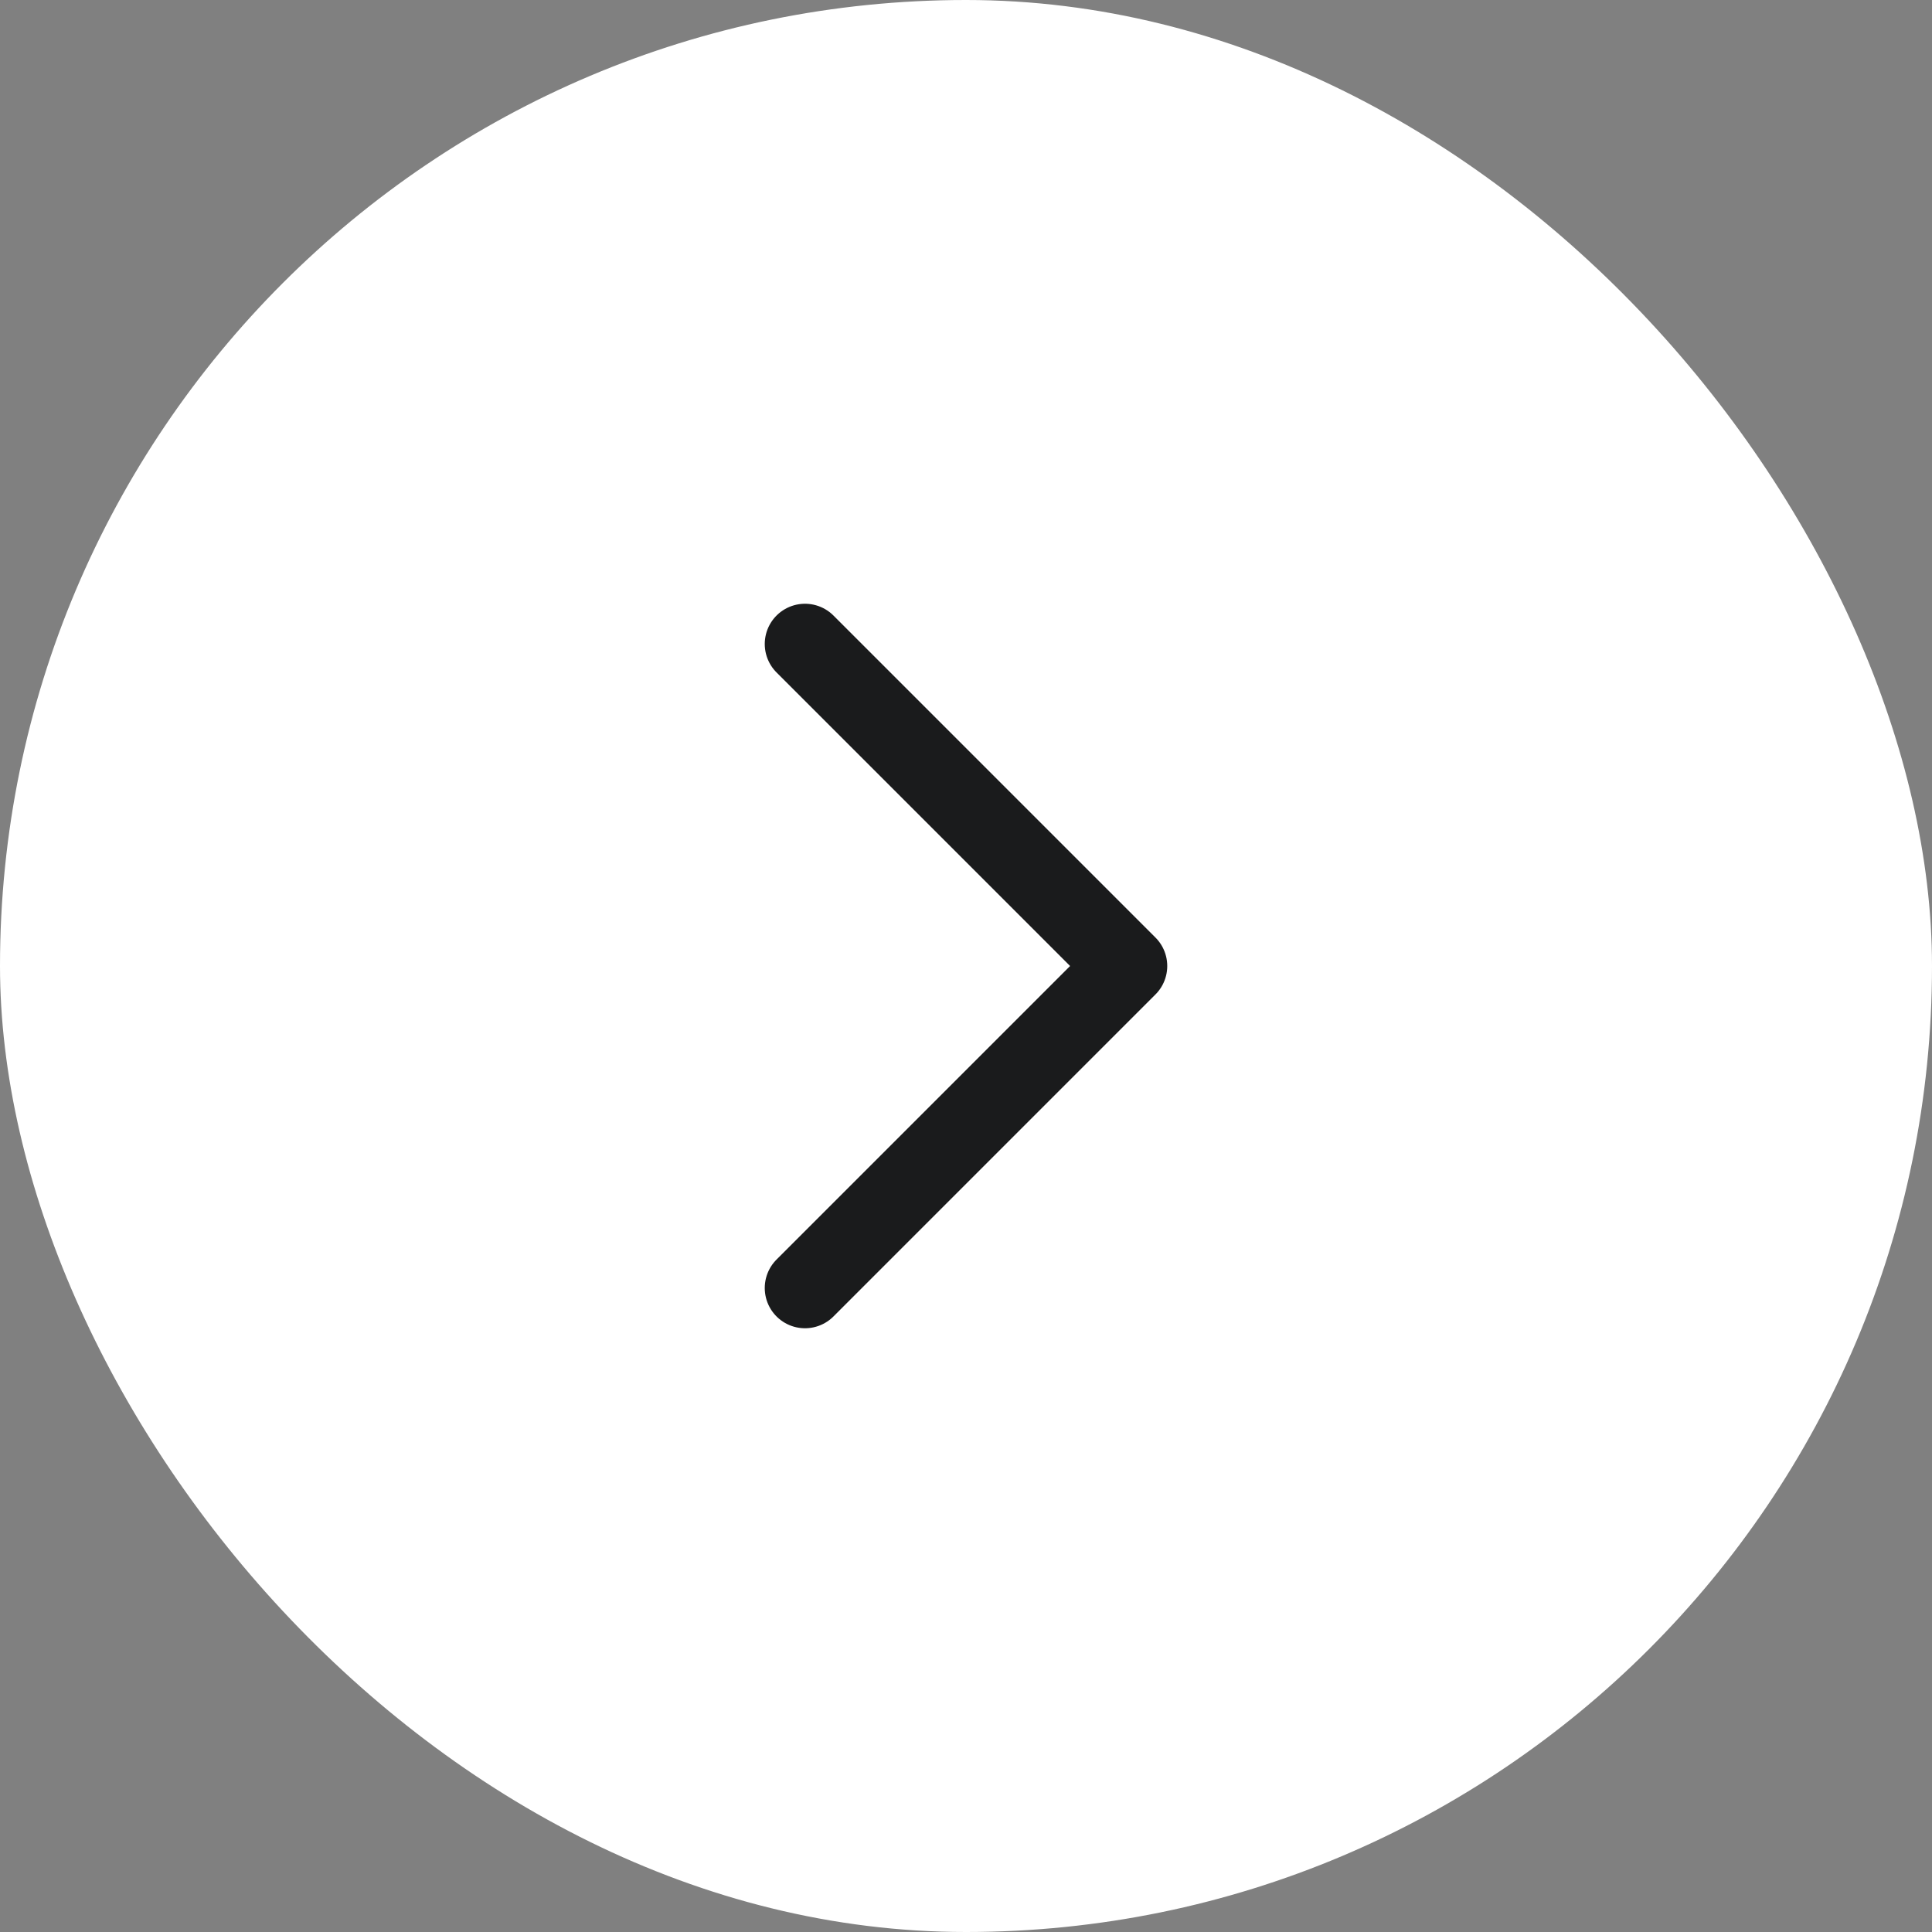 <svg width="36" height="36" viewBox="0 0 36 36" fill="none" xmlns="http://www.w3.org/2000/svg">
<rect x="0" y="0" width="36" height="36" fill="#808080" stroke="none"/>
<rect width="36" height="36" rx="18" fill="white"/>
<path d="M15 24L21 18L15 12" stroke="#1A1B1C" stroke-width="1.5" stroke-linecap="round" stroke-linejoin="round"/>
</svg>

